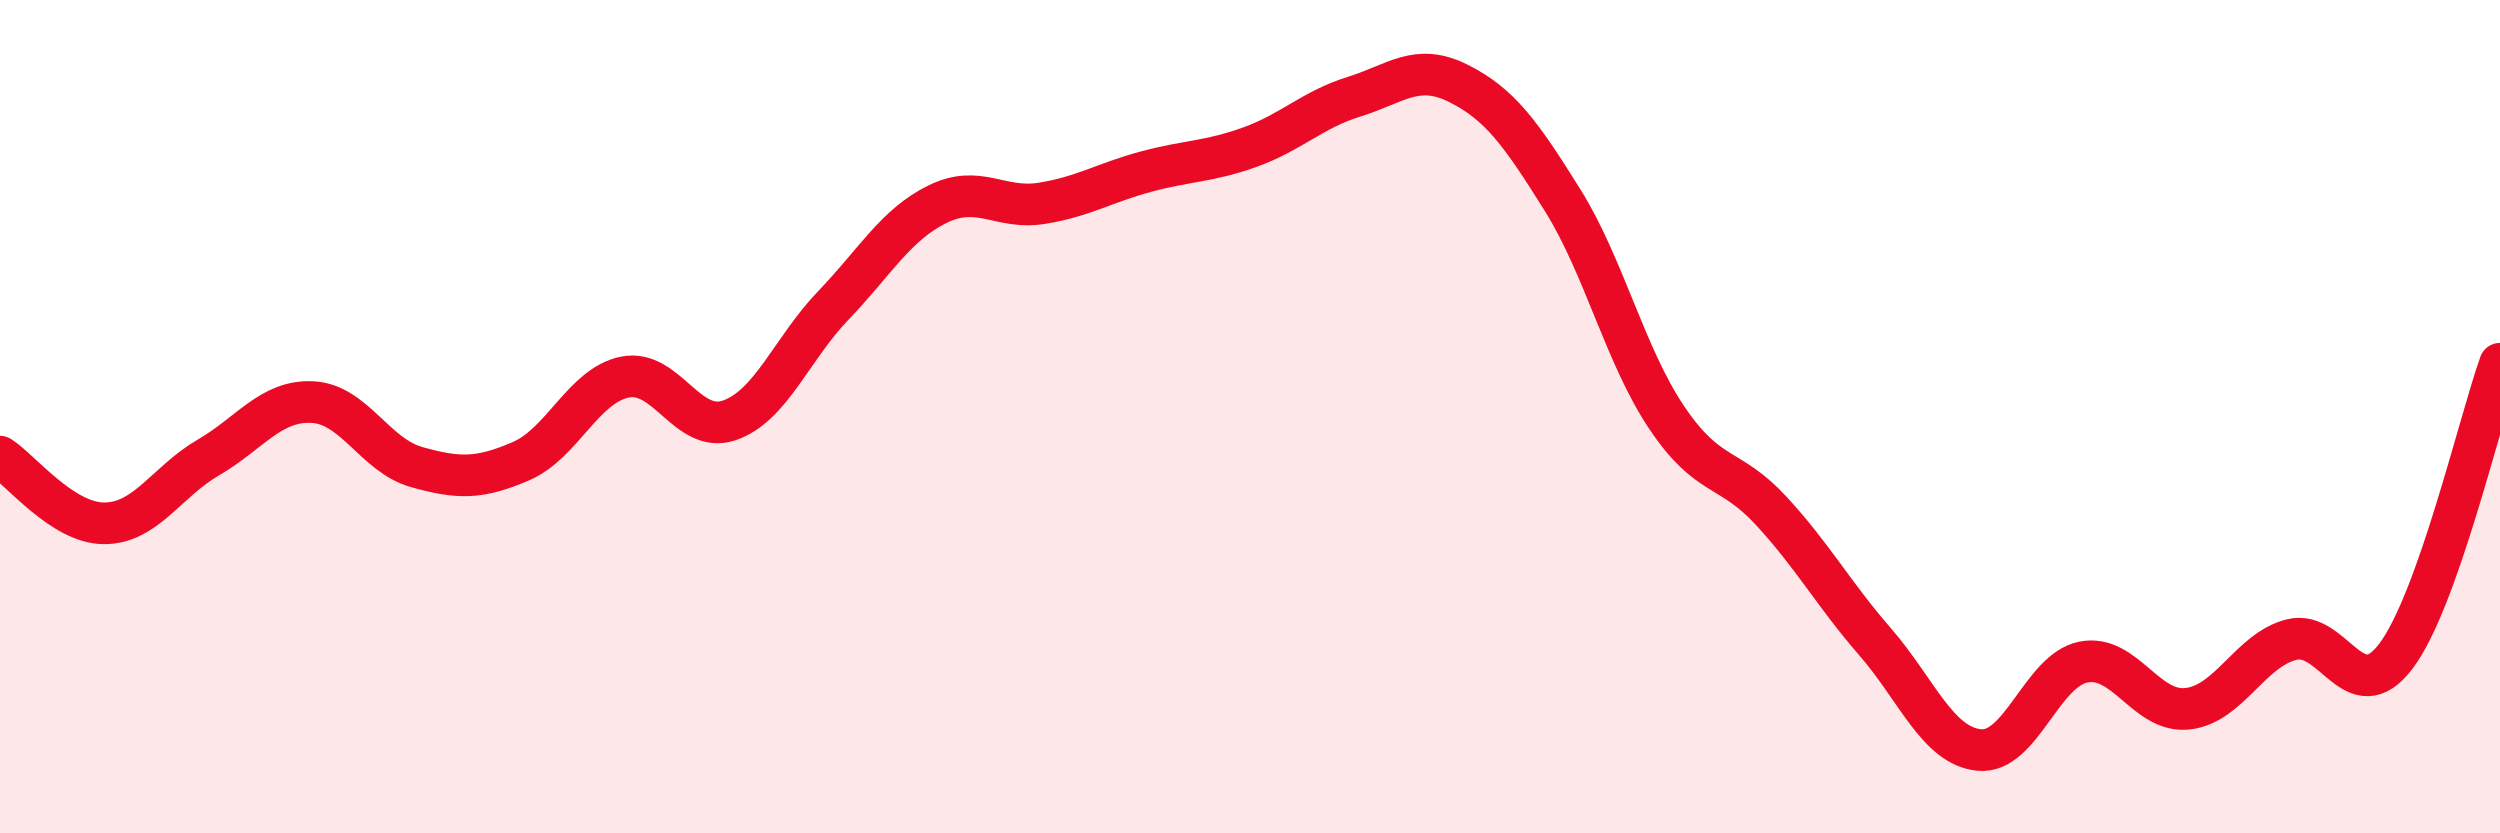 
    <svg width="60" height="20" viewBox="0 0 60 20" xmlns="http://www.w3.org/2000/svg">
      <path
        d="M 0,10.96 C 0.5,11.28 1.5,12.56 2.5,12.56 C 3.5,12.56 4,11.56 5,10.98 C 6,10.4 6.5,9.6 7.5,9.65 C 8.5,9.7 9,10.93 10,11.21 C 11,11.49 11.5,11.5 12.5,11.07 C 13.5,10.64 14,9.25 15,9.05 C 16,8.85 16.5,10.43 17.5,10.09 C 18.5,9.75 19,8.37 20,7.33 C 21,6.29 21.5,5.39 22.5,4.9 C 23.5,4.41 24,5.04 25,4.88 C 26,4.72 26.5,4.39 27.5,4.12 C 28.5,3.85 29,3.89 30,3.53 C 31,3.17 31.5,2.63 32.5,2.32 C 33.5,2.01 34,1.5 35,2 C 36,2.5 36.5,3.2 37.5,4.8 C 38.5,6.4 39,8.53 40,10.02 C 41,11.51 41.5,11.17 42.5,12.25 C 43.5,13.33 44,14.25 45,15.4 C 46,16.55 46.5,17.9 47.5,18 C 48.5,18.1 49,16.09 50,15.89 C 51,15.69 51.5,17.12 52.5,17.01 C 53.5,16.9 54,15.6 55,15.35 C 56,15.1 56.5,17.07 57.5,15.75 C 58.5,14.43 59.5,10.13 60,8.73L60 20L0 20Z"
        fill="#EB0A25"
        opacity="0.1"
        stroke-linecap="round"
        stroke-linejoin="round"
      />
      <path
        d="M 0,10.96 C 0.5,11.28 1.5,12.56 2.5,12.56 C 3.5,12.56 4,11.56 5,10.98 C 6,10.4 6.5,9.6 7.5,9.65 C 8.5,9.7 9,10.93 10,11.21 C 11,11.49 11.5,11.5 12.5,11.07 C 13.5,10.64 14,9.25 15,9.05 C 16,8.85 16.5,10.43 17.5,10.09 C 18.5,9.75 19,8.37 20,7.33 C 21,6.29 21.5,5.39 22.5,4.9 C 23.5,4.41 24,5.04 25,4.88 C 26,4.72 26.5,4.39 27.5,4.12 C 28.5,3.85 29,3.89 30,3.53 C 31,3.17 31.5,2.63 32.5,2.32 C 33.5,2.01 34,1.5 35,2 C 36,2.5 36.5,3.2 37.5,4.8 C 38.5,6.4 39,8.53 40,10.02 C 41,11.51 41.5,11.17 42.5,12.25 C 43.5,13.33 44,14.25 45,15.4 C 46,16.55 46.5,17.9 47.5,18 C 48.5,18.1 49,16.09 50,15.89 C 51,15.69 51.5,17.12 52.5,17.01 C 53.5,16.9 54,15.6 55,15.35 C 56,15.1 56.5,17.07 57.5,15.75 C 58.5,14.43 59.5,10.13 60,8.73"
        stroke="#EB0A25"
        stroke-width="1"
        fill="none"
        stroke-linecap="round"
        stroke-linejoin="round"
      />
    </svg>
  